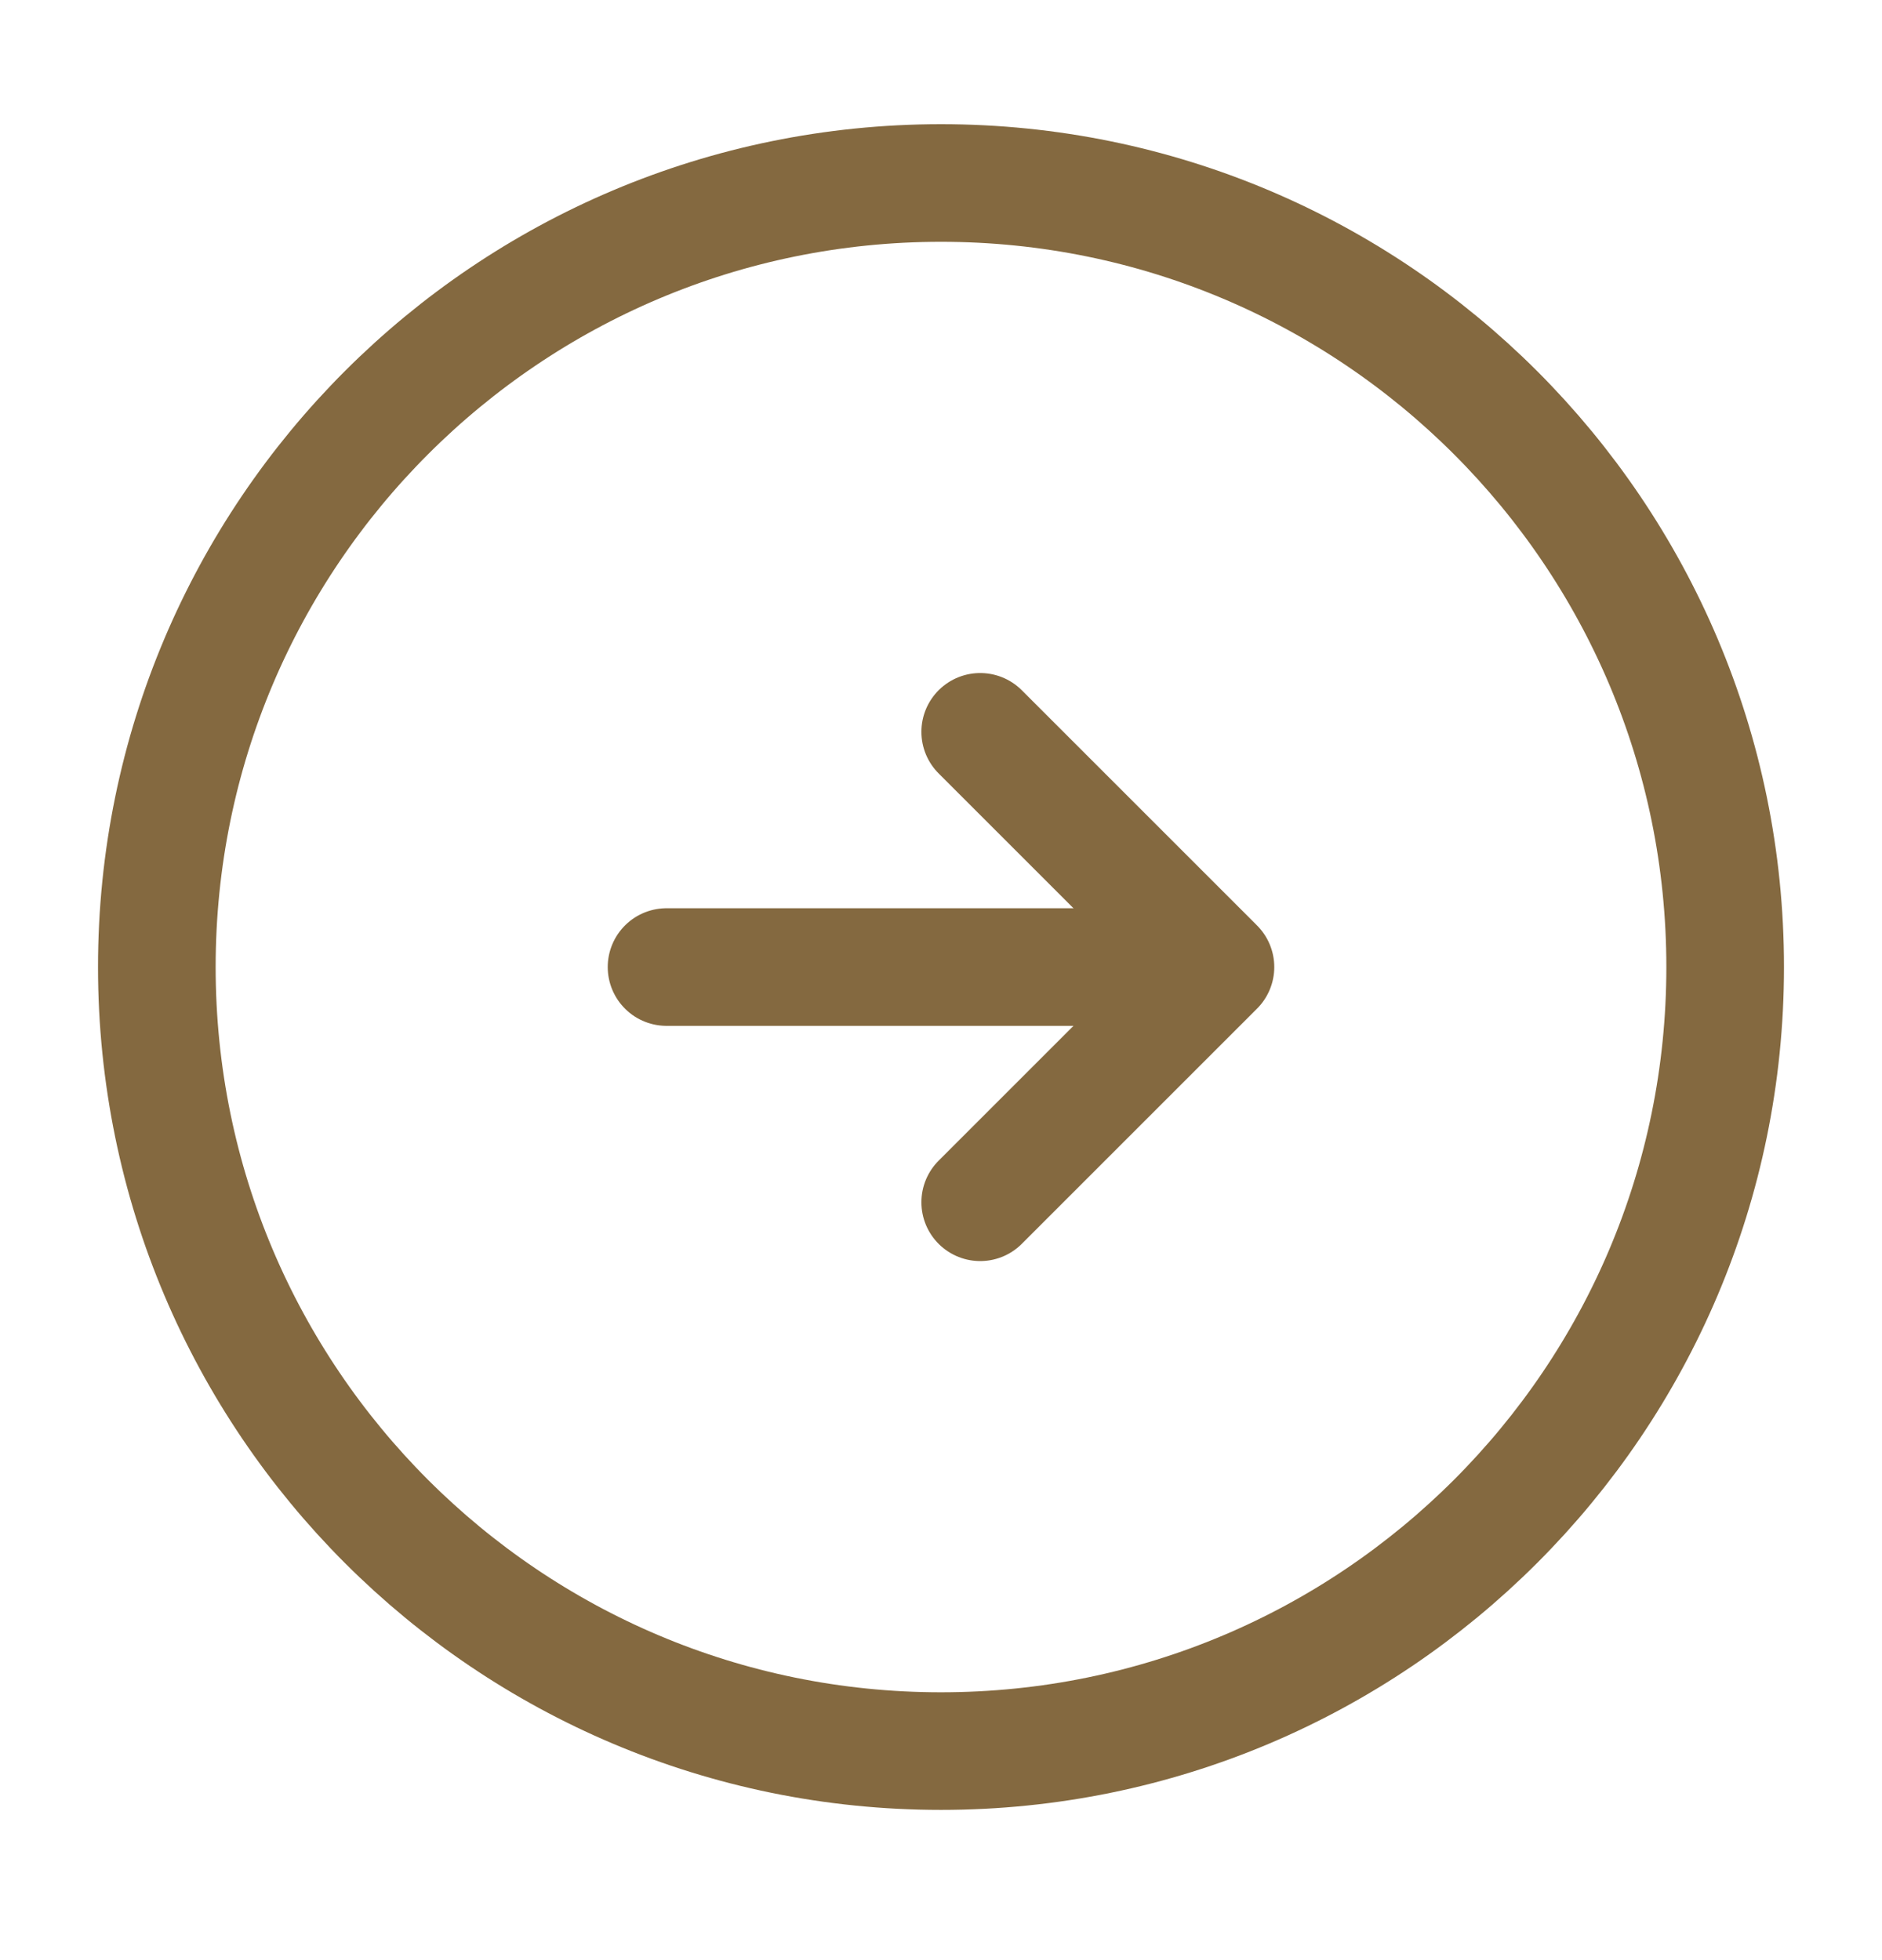 <svg width="24" height="25" viewBox="0 0 24 25" fill="none" xmlns="http://www.w3.org/2000/svg">
<g id="vuesax/linear/arrow-right">
<g id="arrow-right">
<path id="Vector" d="M12 22.334C17.523 22.334 22 17.857 22 12.334C22 6.811 17.523 2.334 12 2.334C6.477 2.334 2 6.811 2 12.334C2 17.857 6.477 22.334 12 22.334Z" stroke="#846940" stroke-width="1.5" stroke-linecap="round" stroke-linejoin="round"/>
<path id="Vector_2" d="M8.5 12.334H14.5" stroke="#846940" stroke-width="1.5" stroke-linecap="round" stroke-linejoin="round"/>
<path id="Vector_3" d="M12.5 15.334L15.5 12.334L12.5 9.334" stroke="#846940" stroke-width="1.5" stroke-linecap="round" stroke-linejoin="round"/>
</g>
</g>
</svg>
